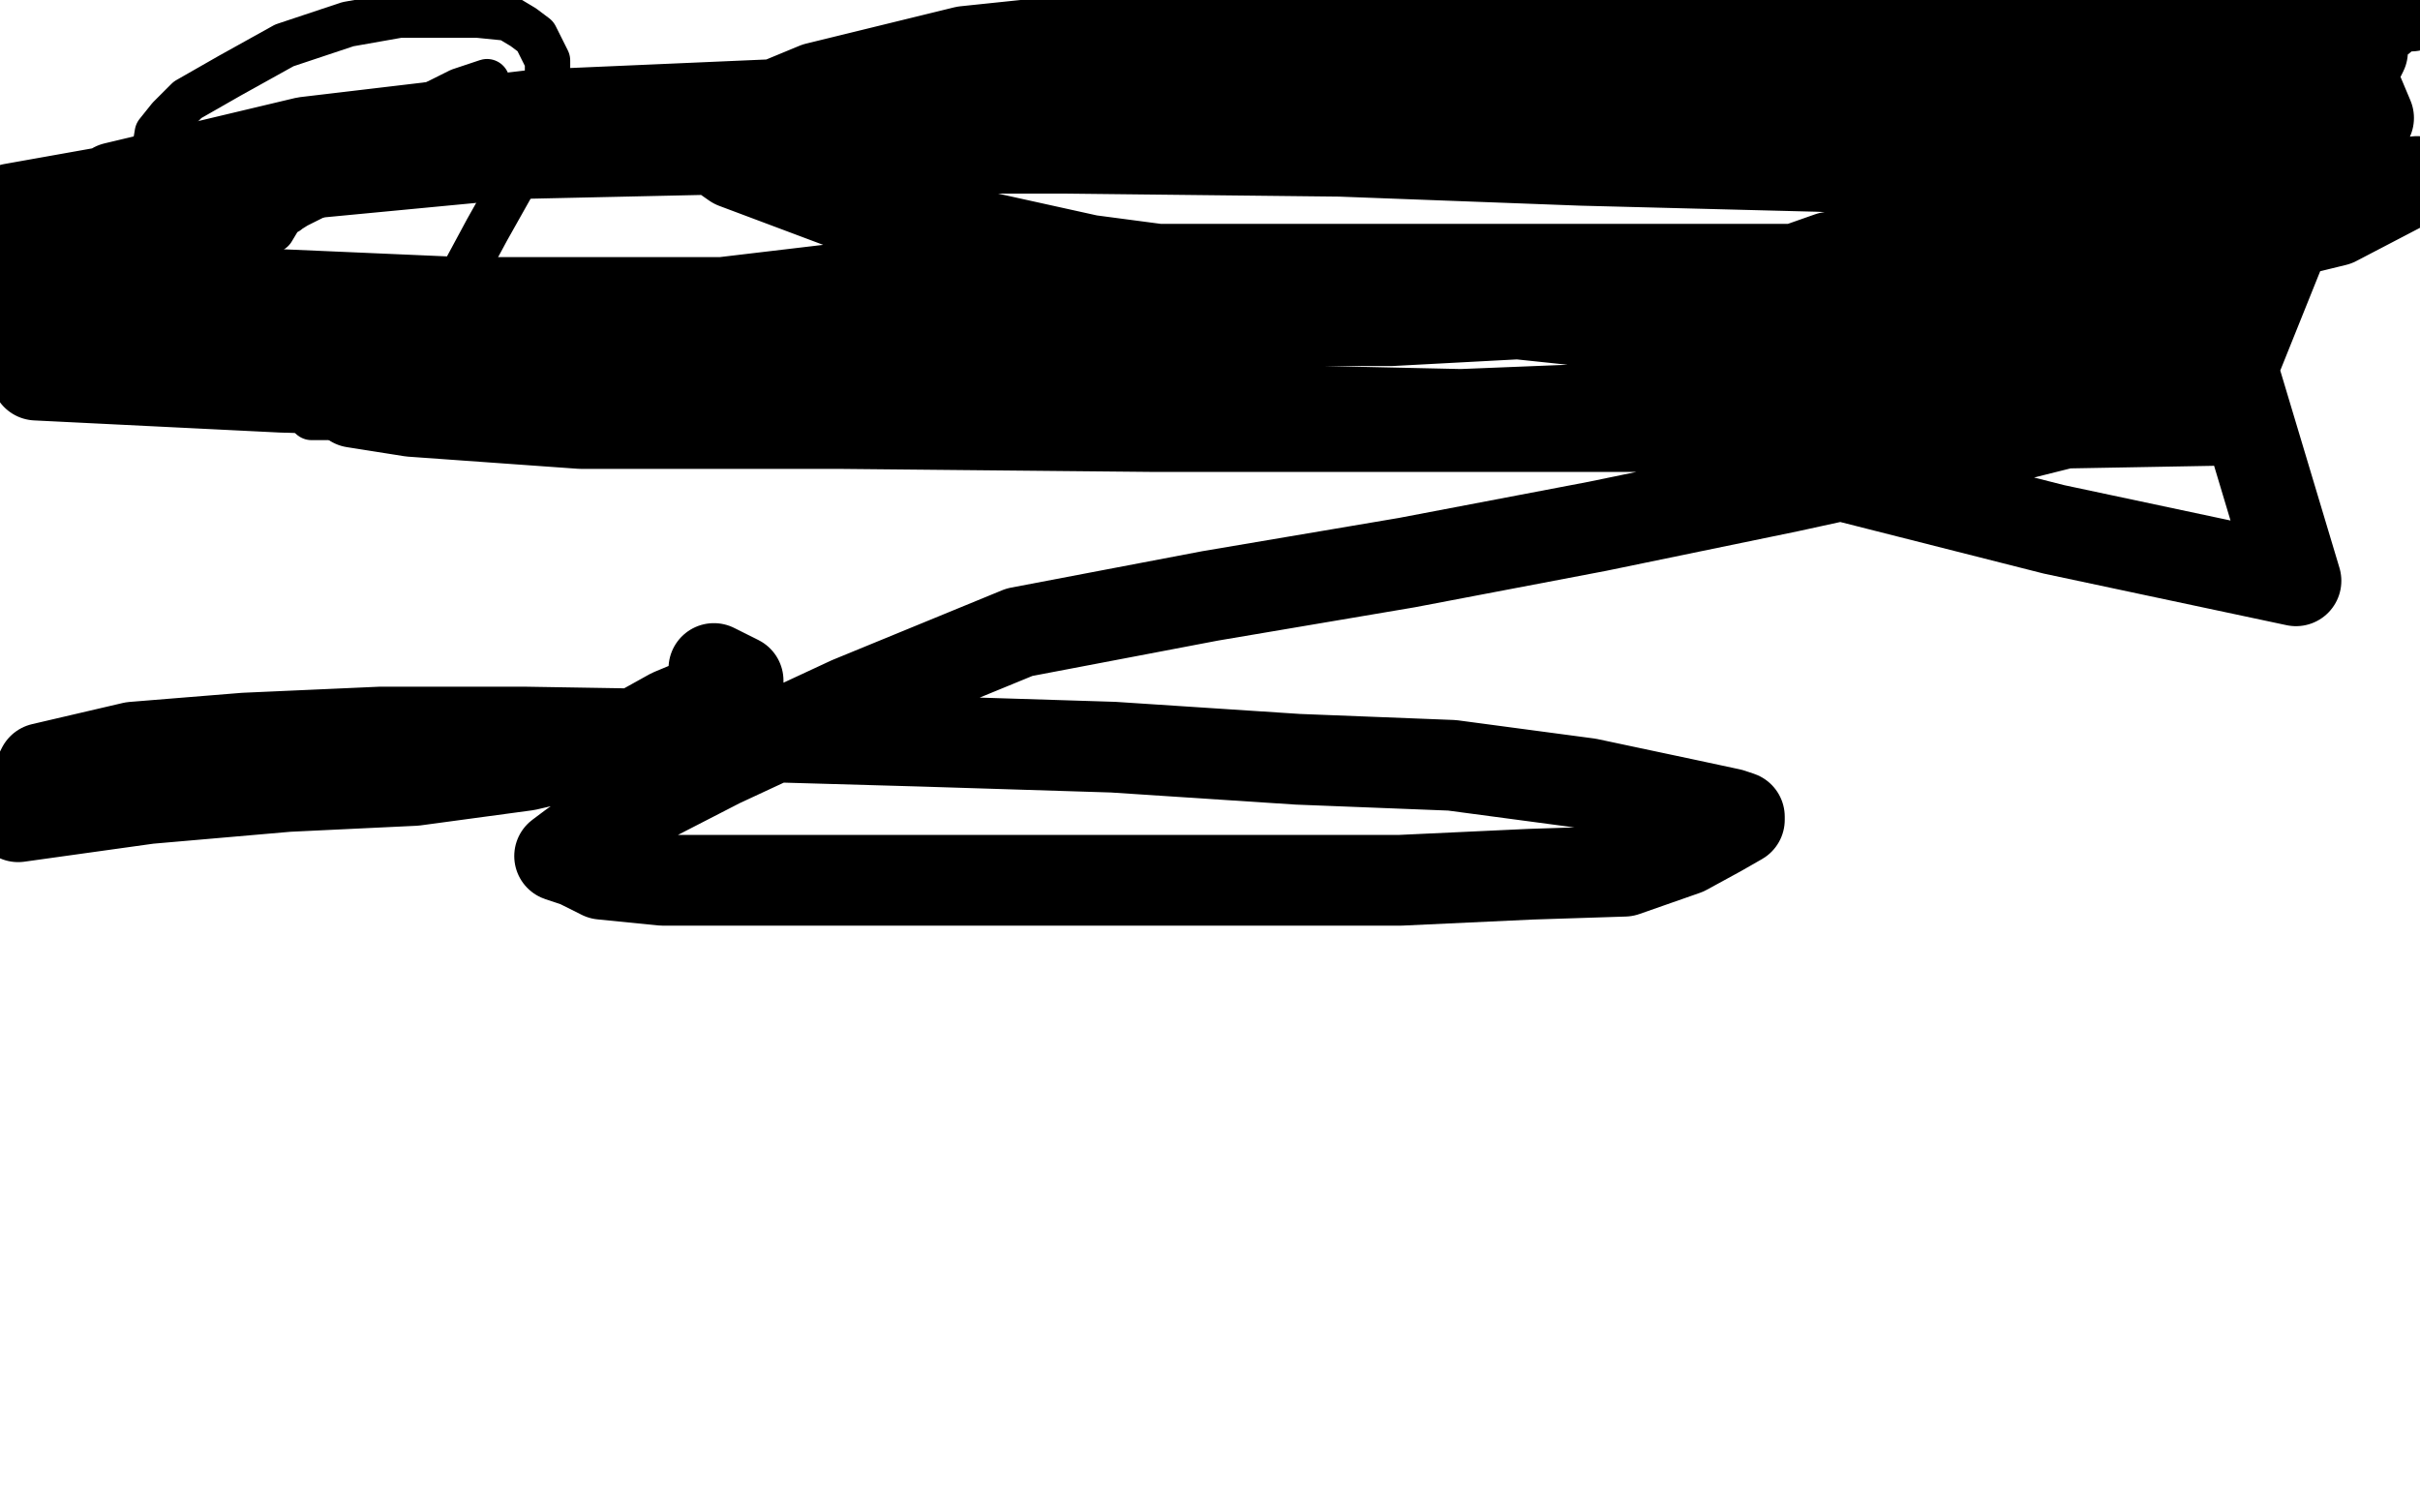 <?xml version="1.0" standalone="no"?>
<!DOCTYPE svg PUBLIC "-//W3C//DTD SVG 1.1//EN"
"http://www.w3.org/Graphics/SVG/1.1/DTD/svg11.dtd">

<svg width="800" height="500" version="1.1" xmlns="http://www.w3.org/2000/svg" xmlns:xlink="http://www.w3.org/1999/xlink" style="stroke-antialiasing: false"><desc>This SVG has been created on https://colorillo.com/</desc><rect x='0' y='0' width='800' height='500' style='fill: rgb(255,255,255); stroke-width:0' /><polyline points="103,138 104,138 104,138 105,138 105,138 107,138 107,138 108,138 108,138 110,137 110,137 112,135 112,135 115,135 115,135 120,132 120,132 127,127 127,127 134,120 134,120 140,111 140,111 148,102 154,89 161,76 170,60 176,47 180,37 181,28 181,20 177,12 173,9 168,6 158,5 146,5 132,5 115,8 94,15 76,25 62,33 56,39 52,44 51,50 51,52 52,53 54,55 56,56 58,56 59,56 59,57 61,57 63,57 66,57 70,59 76,62 83,65 89,67 92,68 95,70 93,71 90,76 86,79 79,85 71,89 61,95 50,99 41,105 34,108 29,109 30,109 35,103 43,97 52,89 65,79 80,68 96,59 118,47 131,39 144,34 152,30 158,28 161,27 161,29 157,32 148,38 139,45 129,51 114,60 98,68 82,78 67,84 57,90 49,94 47,95 48,96 49,96 50,96 52,96" style="fill: none; stroke: #000000; stroke-width: 15; stroke-linejoin: round; stroke-linecap: round; stroke-antialiasing: false; stroke-antialias: 0; opacity: 1.0"/>
<polyline points="236,221 242,224 242,224 244,225 244,225 244,226 244,226 234,231 234,231 222,236 222,236 204,246 204,246 174,253 174,253 137,258 137,258 95,260 95,260 49,264 49,264 6,270 14,254 44,247 81,244 126,242 173,242 234,243 304,245 368,247 429,251 480,253 525,259 558,266 572,269 575,270 575,271 568,275 557,281 537,288 506,289 463,291 411,291 355,291 303,291 256,291 219,291 199,289 191,285 185,283 189,280 203,270 238,252 281,232 337,209 400,197 465,186 528,174 591,161 646,149 682,140 704,134 711,130 711,129 709,129 695,129 670,131 625,134 558,134 483,137 392,135 292,133 190,131 93,128 12,124 4,69 77,56 161,51 252,49 352,49 443,50 523,53 601,55 649,57 674,57 681,58 679,59 666,66 639,80 589,92 535,102 460,106 385,106 291,106 197,106 111,106 31,106 16,72 84,59 168,51 257,46 354,46 458,46 550,46 633,47 705,52 758,54 791,61 799,60 795,61 772,73 727,84 657,95 568,97 457,100 341,100 220,100 153,100 61,96 0,92 38,62 101,47 177,38 269,34 363,32 471,32 578,32 675,35 770,42 731,139 620,141 501,141 380,141 277,140 192,140 136,136 117,133 122,131 147,121 205,104 281,95 373,89 492,89 610,89 729,92 759,192 679,175 608,157 568,142 543,124 540,118 541,114 549,109 568,98 605,85 642,81 698,75 759,75 711,121 580,112 466,100 360,86 283,69 243,54 233,47 233,45 241,41 270,29 319,17 386,10 470,8 564,6 666,9 766,14 745,62 675,58 615,50 569,40 541,32 536,28 542,25 548,25 574,21 616,17 663,17 716,18 775,20 783,39 750,39 708,41 666,40 620,34 580,31 548,25 533,21 532,19 537,17 547,14 564,8 585,3 613,3 642,2 670,0 695,0 718,0 733,0 746,2 759,5 769,8 776,14 779,15 781,17 780,19 777,21 771,25 765,27 757,31 750,33 743,36 737,36 735,37 738,37 741,37 747,35 753,32 760,30 767,26 772,24 776,23 777,23 777,22 778,22 778,21 778,20 777,20 777,19 776,19 775,16 775,15 775,14 776,13 778,11 780,10 782,10 786,6 787,6 787,2 789,2 789,1 791,1 796,0 796,1 797,2" style="fill: none; stroke: #000000; stroke-width: 30; stroke-linejoin: round; stroke-linecap: round; stroke-antialiasing: false; stroke-antialias: 0; opacity: 1.0"/>
</svg>
